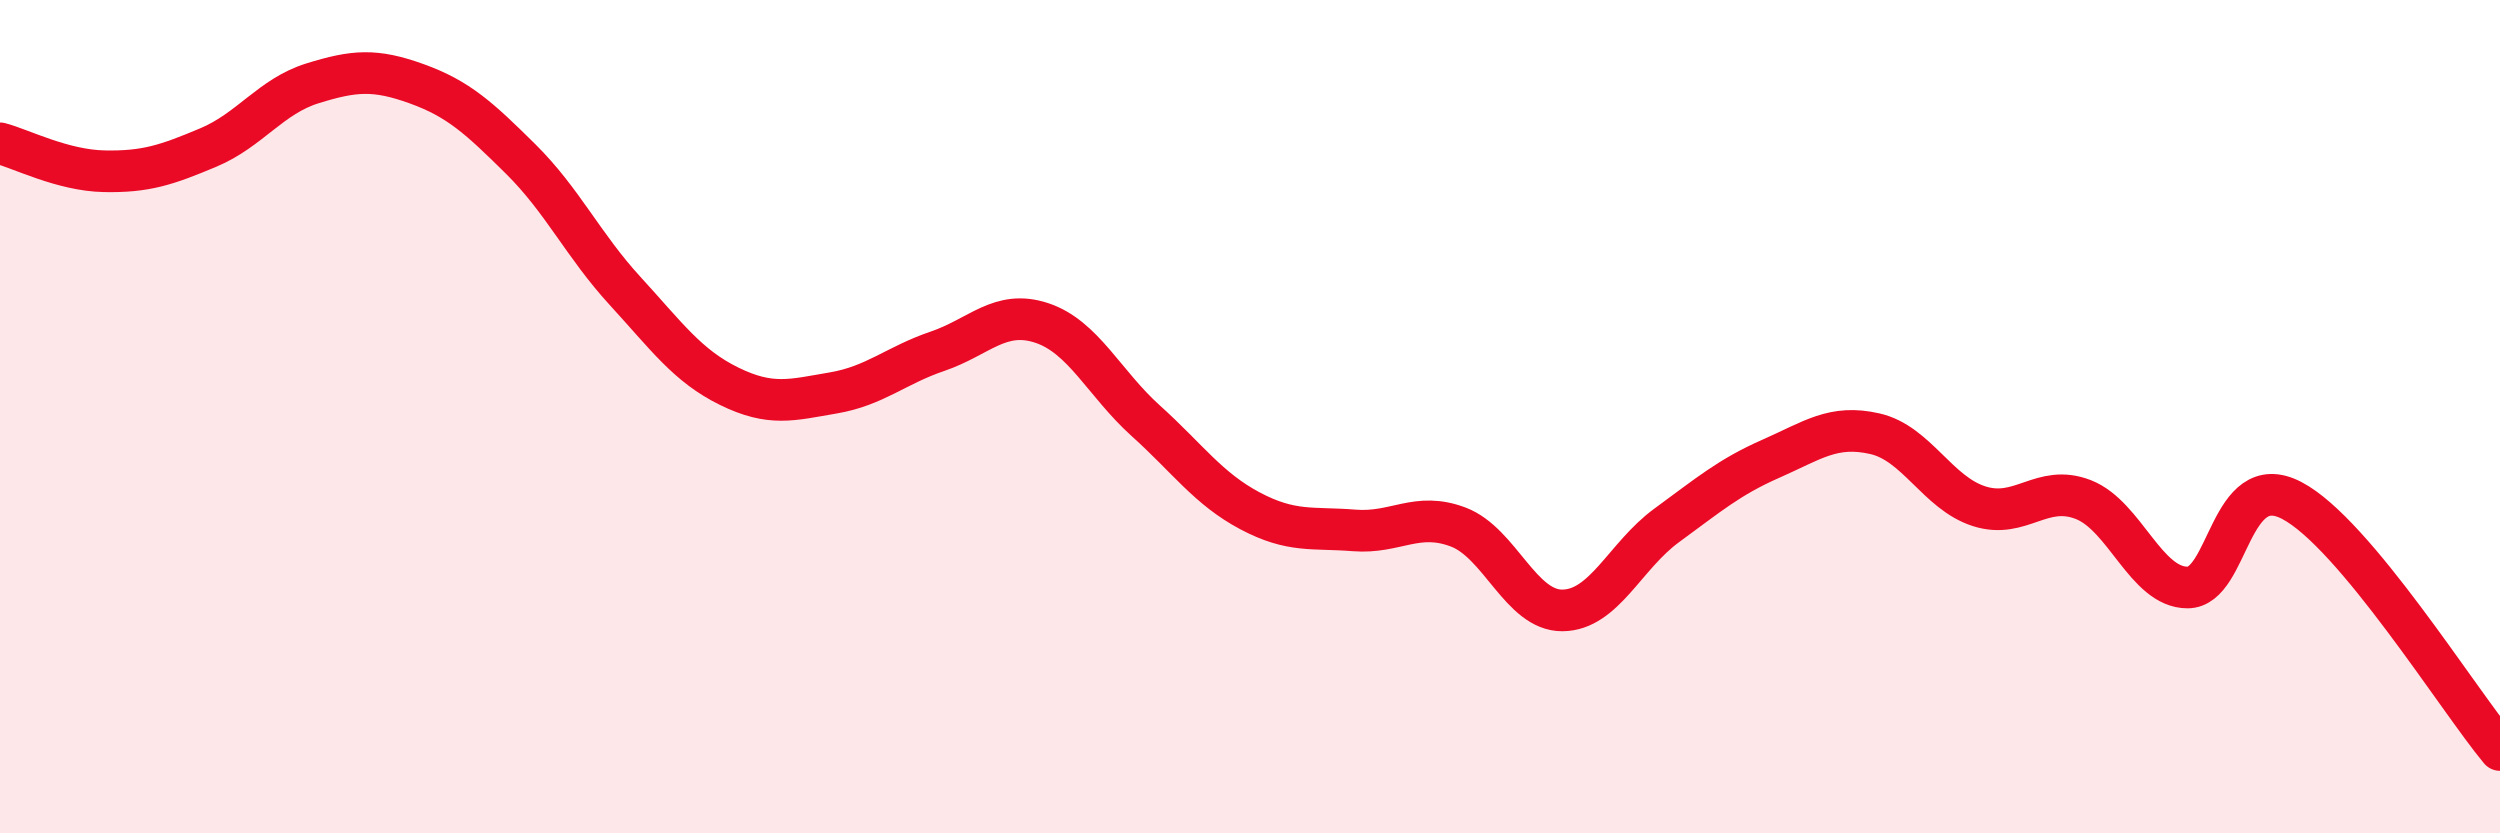 
    <svg width="60" height="20" viewBox="0 0 60 20" xmlns="http://www.w3.org/2000/svg">
      <path
        d="M 0,3.44 C 0.5,3.57 1.5,4.09 2.5,4.11 C 3.5,4.13 4,3.96 5,3.54 C 6,3.12 6.5,2.31 7.5,2 C 8.5,1.69 9,1.65 10,2.01 C 11,2.37 11.5,2.83 12.5,3.82 C 13.5,4.81 14,5.89 15,6.98 C 16,8.07 16.5,8.78 17.5,9.27 C 18.5,9.76 19,9.6 20,9.43 C 21,9.26 21.5,8.77 22.5,8.43 C 23.5,8.09 24,7.42 25,7.75 C 26,8.08 26.5,9.2 27.5,10.1 C 28.5,11 29,11.73 30,12.26 C 31,12.79 31.5,12.65 32.5,12.73 C 33.5,12.81 34,12.27 35,12.65 C 36,13.03 36.5,14.66 37.5,14.65 C 38.5,14.64 39,13.34 40,12.61 C 41,11.88 41.5,11.45 42.5,11.01 C 43.5,10.57 44,10.18 45,10.41 C 46,10.64 46.5,11.83 47.5,12.15 C 48.5,12.47 49,11.6 50,11.99 C 51,12.38 51.5,14.1 52.5,14.1 C 53.5,14.1 53.5,11.23 55,12.01 C 56.5,12.79 59,16.8 60,18L60 20L0 20Z"
        fill="#EB0A25"
        opacity="0.1"
        stroke-linecap="round"
        stroke-linejoin="round"
      />
      <path
        d="M 0,3.44 C 0.5,3.57 1.5,4.09 2.5,4.11 C 3.5,4.13 4,3.96 5,3.54 C 6,3.12 6.5,2.31 7.5,2 C 8.5,1.69 9,1.65 10,2.01 C 11,2.37 11.5,2.83 12.5,3.82 C 13.5,4.81 14,5.89 15,6.98 C 16,8.07 16.5,8.78 17.5,9.27 C 18.5,9.76 19,9.6 20,9.43 C 21,9.26 21.5,8.77 22.5,8.43 C 23.5,8.09 24,7.42 25,7.75 C 26,8.08 26.5,9.2 27.5,10.1 C 28.5,11 29,11.73 30,12.26 C 31,12.79 31.5,12.65 32.5,12.73 C 33.5,12.81 34,12.27 35,12.65 C 36,13.03 36.5,14.66 37.5,14.65 C 38.5,14.64 39,13.34 40,12.61 C 41,11.88 41.5,11.45 42.5,11.01 C 43.5,10.57 44,10.18 45,10.41 C 46,10.64 46.5,11.83 47.5,12.15 C 48.5,12.47 49,11.6 50,11.99 C 51,12.38 51.5,14.1 52.5,14.1 C 53.5,14.1 53.5,11.23 55,12.01 C 56.5,12.79 59,16.8 60,18"
        stroke="#EB0A25"
        stroke-width="1"
        fill="none"
        stroke-linecap="round"
        stroke-linejoin="round"
      />
    </svg>
  